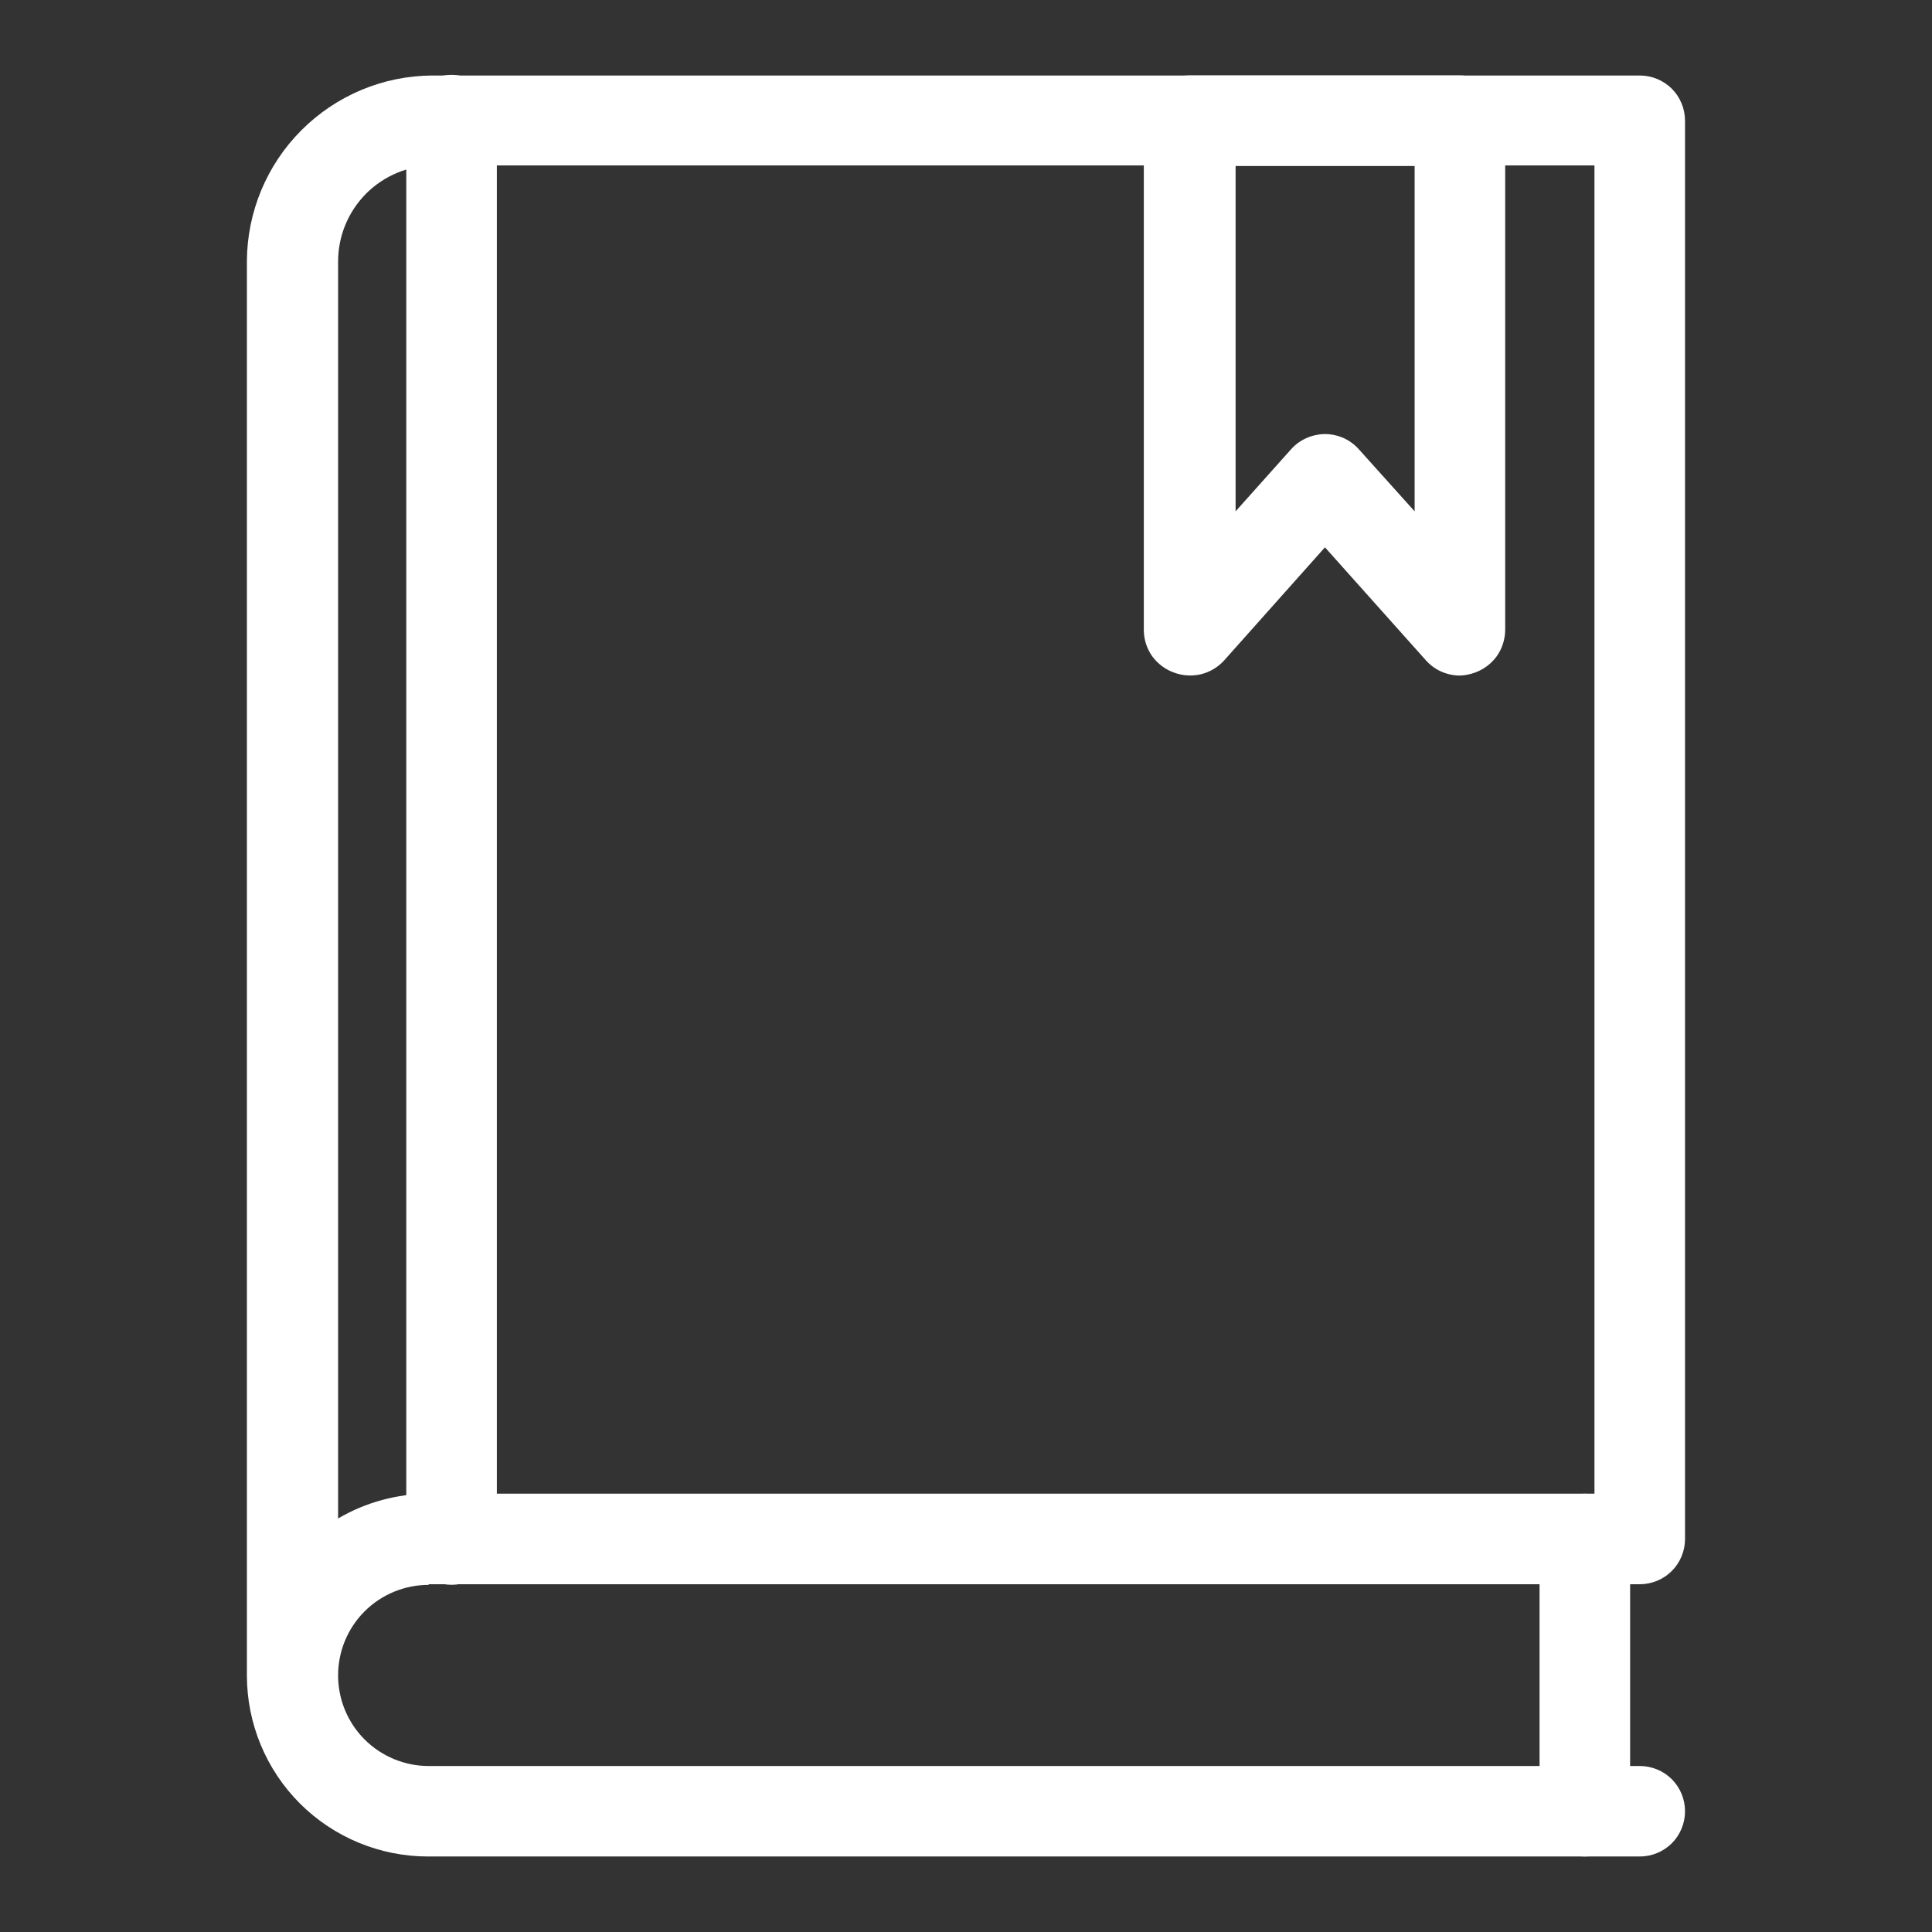 <?xml version="1.0" encoding="UTF-8"?> <svg xmlns="http://www.w3.org/2000/svg" width="24" height="24" viewBox="0 0 24 24" fill="none"><rect x="0" y="0" width="24" height="24" fill="#333333" stroke="none"/> <path d="M5.625 0.93C5.549 0.928 5.474 0.941 5.403 0.969C5.333 0.997 5.269 1.039 5.215 1.092C5.161 1.145 5.118 1.209 5.089 1.279C5.061 1.349 5.046 1.424 5.047 1.5V19.125C5.047 19.274 5.107 19.417 5.212 19.523C5.318 19.628 5.461 19.687 5.61 19.687C5.759 19.687 5.902 19.628 6.008 19.523C6.113 19.417 6.172 19.274 6.172 19.125V1.5C6.174 1.352 6.118 1.209 6.016 1.103C5.913 0.996 5.773 0.934 5.625 0.93Z" fill="white"></path> <path d="M19.687 18.555C19.613 18.555 19.539 18.57 19.47 18.599C19.402 18.627 19.339 18.669 19.287 18.722C19.235 18.775 19.193 18.838 19.166 18.907C19.138 18.977 19.124 19.05 19.125 19.125V22.5C19.125 22.649 19.184 22.792 19.29 22.898C19.395 23.003 19.538 23.062 19.687 23.062C19.837 23.062 19.98 23.003 20.085 22.898C20.191 22.792 20.25 22.649 20.25 22.5V19.125C20.251 19.05 20.237 18.977 20.209 18.907C20.181 18.838 20.14 18.775 20.088 18.722C20.035 18.669 19.973 18.627 19.904 18.599C19.836 18.57 19.762 18.555 19.687 18.555Z" fill="white"></path> <path d="M5.325 19.68H20.37C20.519 19.68 20.662 19.621 20.768 19.515C20.873 19.41 20.932 19.267 20.932 19.117V1.5C20.932 1.351 20.873 1.208 20.768 1.102C20.662 0.997 20.519 0.938 20.37 0.938H5.37C4.759 0.941 4.175 1.186 3.743 1.619C3.312 2.051 3.069 2.637 3.067 3.248V20.812C3.067 21.409 3.304 21.982 3.726 22.404C4.148 22.825 4.721 23.062 5.317 23.062H20.37C20.519 23.062 20.662 23.003 20.768 22.898C20.873 22.792 20.932 22.649 20.932 22.5C20.932 22.351 20.873 22.208 20.768 22.102C20.662 21.997 20.519 21.938 20.37 21.938H5.325C5.027 21.938 4.74 21.819 4.529 21.608C4.318 21.397 4.2 21.111 4.2 20.812C4.2 20.514 4.318 20.228 4.529 20.017C4.74 19.806 5.027 19.688 5.325 19.688V19.68ZM4.2 3.248C4.2 2.931 4.326 2.628 4.549 2.404C4.773 2.181 5.076 2.055 5.392 2.055H19.807V18.555H5.325C4.929 18.557 4.541 18.663 4.2 18.863V3.248Z" fill="white"></path> <path d="M18.135 8.392C18.056 8.392 17.978 8.375 17.905 8.343C17.833 8.311 17.768 8.264 17.715 8.205L16.459 6.799L15.206 8.205C15.129 8.289 15.029 8.349 14.918 8.376C14.807 8.402 14.691 8.395 14.584 8.355C14.475 8.316 14.381 8.245 14.313 8.152C14.246 8.058 14.21 7.945 14.209 7.83V1.5C14.209 1.351 14.268 1.208 14.373 1.102C14.479 0.997 14.622 0.937 14.771 0.937H18.12C18.195 0.935 18.27 0.949 18.34 0.976C18.41 1.003 18.474 1.044 18.527 1.097C18.581 1.149 18.624 1.212 18.653 1.281C18.683 1.35 18.698 1.425 18.698 1.5V7.83C18.696 7.945 18.66 8.058 18.593 8.152C18.526 8.245 18.431 8.316 18.323 8.355C18.262 8.377 18.199 8.39 18.135 8.392ZM16.459 5.392C16.538 5.392 16.616 5.409 16.689 5.441C16.761 5.473 16.826 5.521 16.879 5.58L17.573 6.352V2.062H15.349V6.352L16.039 5.58C16.092 5.521 16.157 5.474 16.229 5.442C16.301 5.41 16.38 5.393 16.459 5.392Z" fill="white"></path> </svg> 